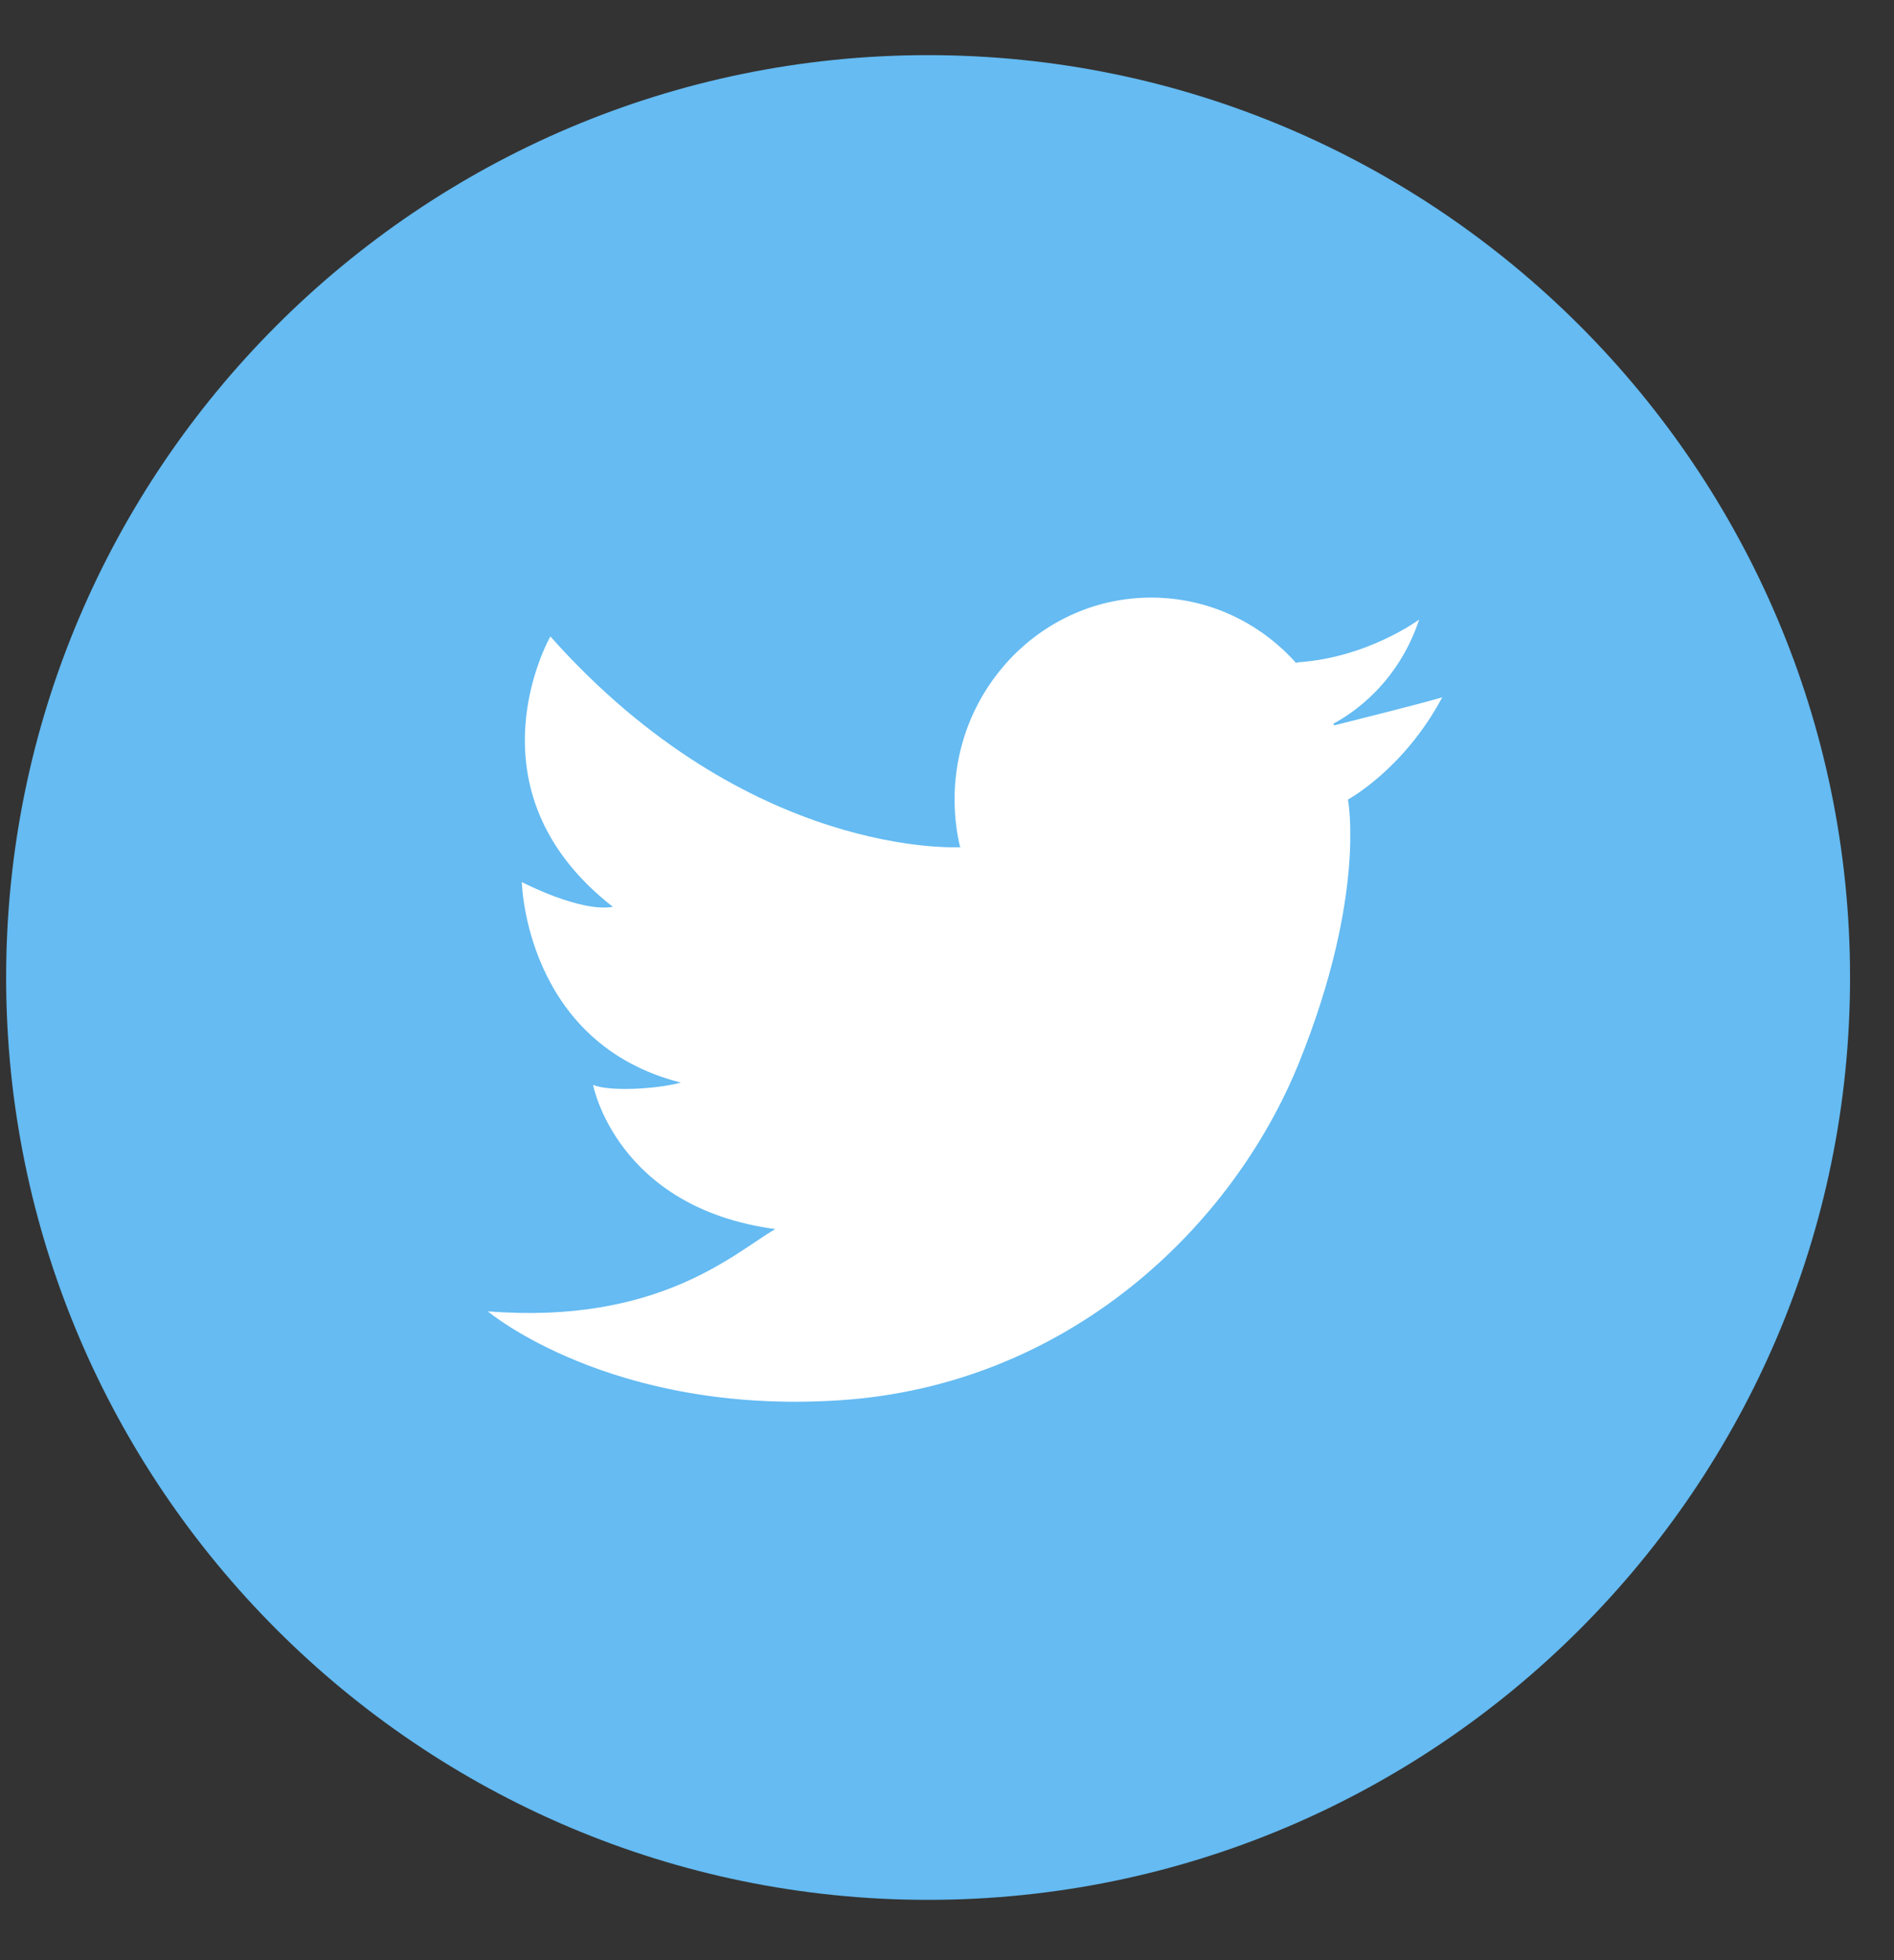 <?xml version="1.0" encoding="UTF-8"?>
<svg width="29px" height="30px" viewBox="0 0 29 30" version="1.1" xmlns="http://www.w3.org/2000/svg" xmlns:xlink="http://www.w3.org/1999/xlink">
    <rect x="0" y="0" width="29" height="30" fill="#333333" stroke="none"/>
    <!-- Generator: sketchtool 63.1 (101010) - https://sketch.com -->
    <title>39E8928F-ABBF-46EA-ABB0-8B0891E6BDD4</title>
    <desc>Created with sketchtool.</desc>
    <g id="Global-Website" stroke="none" stroke-width="1" fill="none" fill-rule="evenodd">
        <g id="1.-Equity_Landing" transform="translate(-188, -3004)">
            <g id="Equty-Footer" transform="translate(-0, 2866)">
                <g id="Group-8" transform="translate(150, 137)">
                    <g id="social-media">
                        <g id="Group-3" transform="translate(37.845, 1.283)">
                            <g id="tw" transform="translate(0.249, 0.561)">
                                <path d="M14.116,0 C6.333,0 0,6.333 0,14.117 C0,21.901 6.333,28.233 14.116,28.233 C21.9,28.233 28.233,21.901 28.233,14.117 C28.233,6.333 21.9,0 14.116,0 Z" id="Shape" fill="#65BBF2" fill-rule="nonzero"></path>
                                <path d="M20.323,10.231 C20.613,10.077 21.308,9.619 21.636,8.638 C21.636,8.638 20.846,9.224 19.772,9.293 L19.752,9.304 C19.202,8.688 18.412,8.302 17.533,8.302 C15.87,8.302 14.522,9.686 14.522,11.393 C14.522,11.652 14.553,11.903 14.612,12.144 L14.598,12.122 C14.598,12.122 11.373,12.311 8.333,8.897 C8.333,8.897 6.988,11.242 9.29,13.035 C8.786,13.122 7.896,12.656 7.896,12.656 C7.896,12.656 7.946,15.122 10.331,15.725 C9.945,15.829 9.223,15.863 8.987,15.76 C8.987,15.76 9.34,17.639 11.776,17.967 C11.154,18.329 9.995,19.433 7.375,19.226 C7.375,19.226 9.257,20.812 12.75,20.588 C16.244,20.365 18.781,17.95 19.805,15.398 C20.83,12.846 20.545,11.393 20.545,11.393 C20.545,11.393 21.401,10.931 21.989,9.828 C21.717,9.911 20.709,10.164 20.334,10.258 C20.33,10.249 20.326,10.24 20.323,10.231 Z" id="Path" fill="#FFFFFF"></path>
                            </g>
                        </g>
                    </g>
                </g>
            </g>
        </g>
    </g>
</svg>